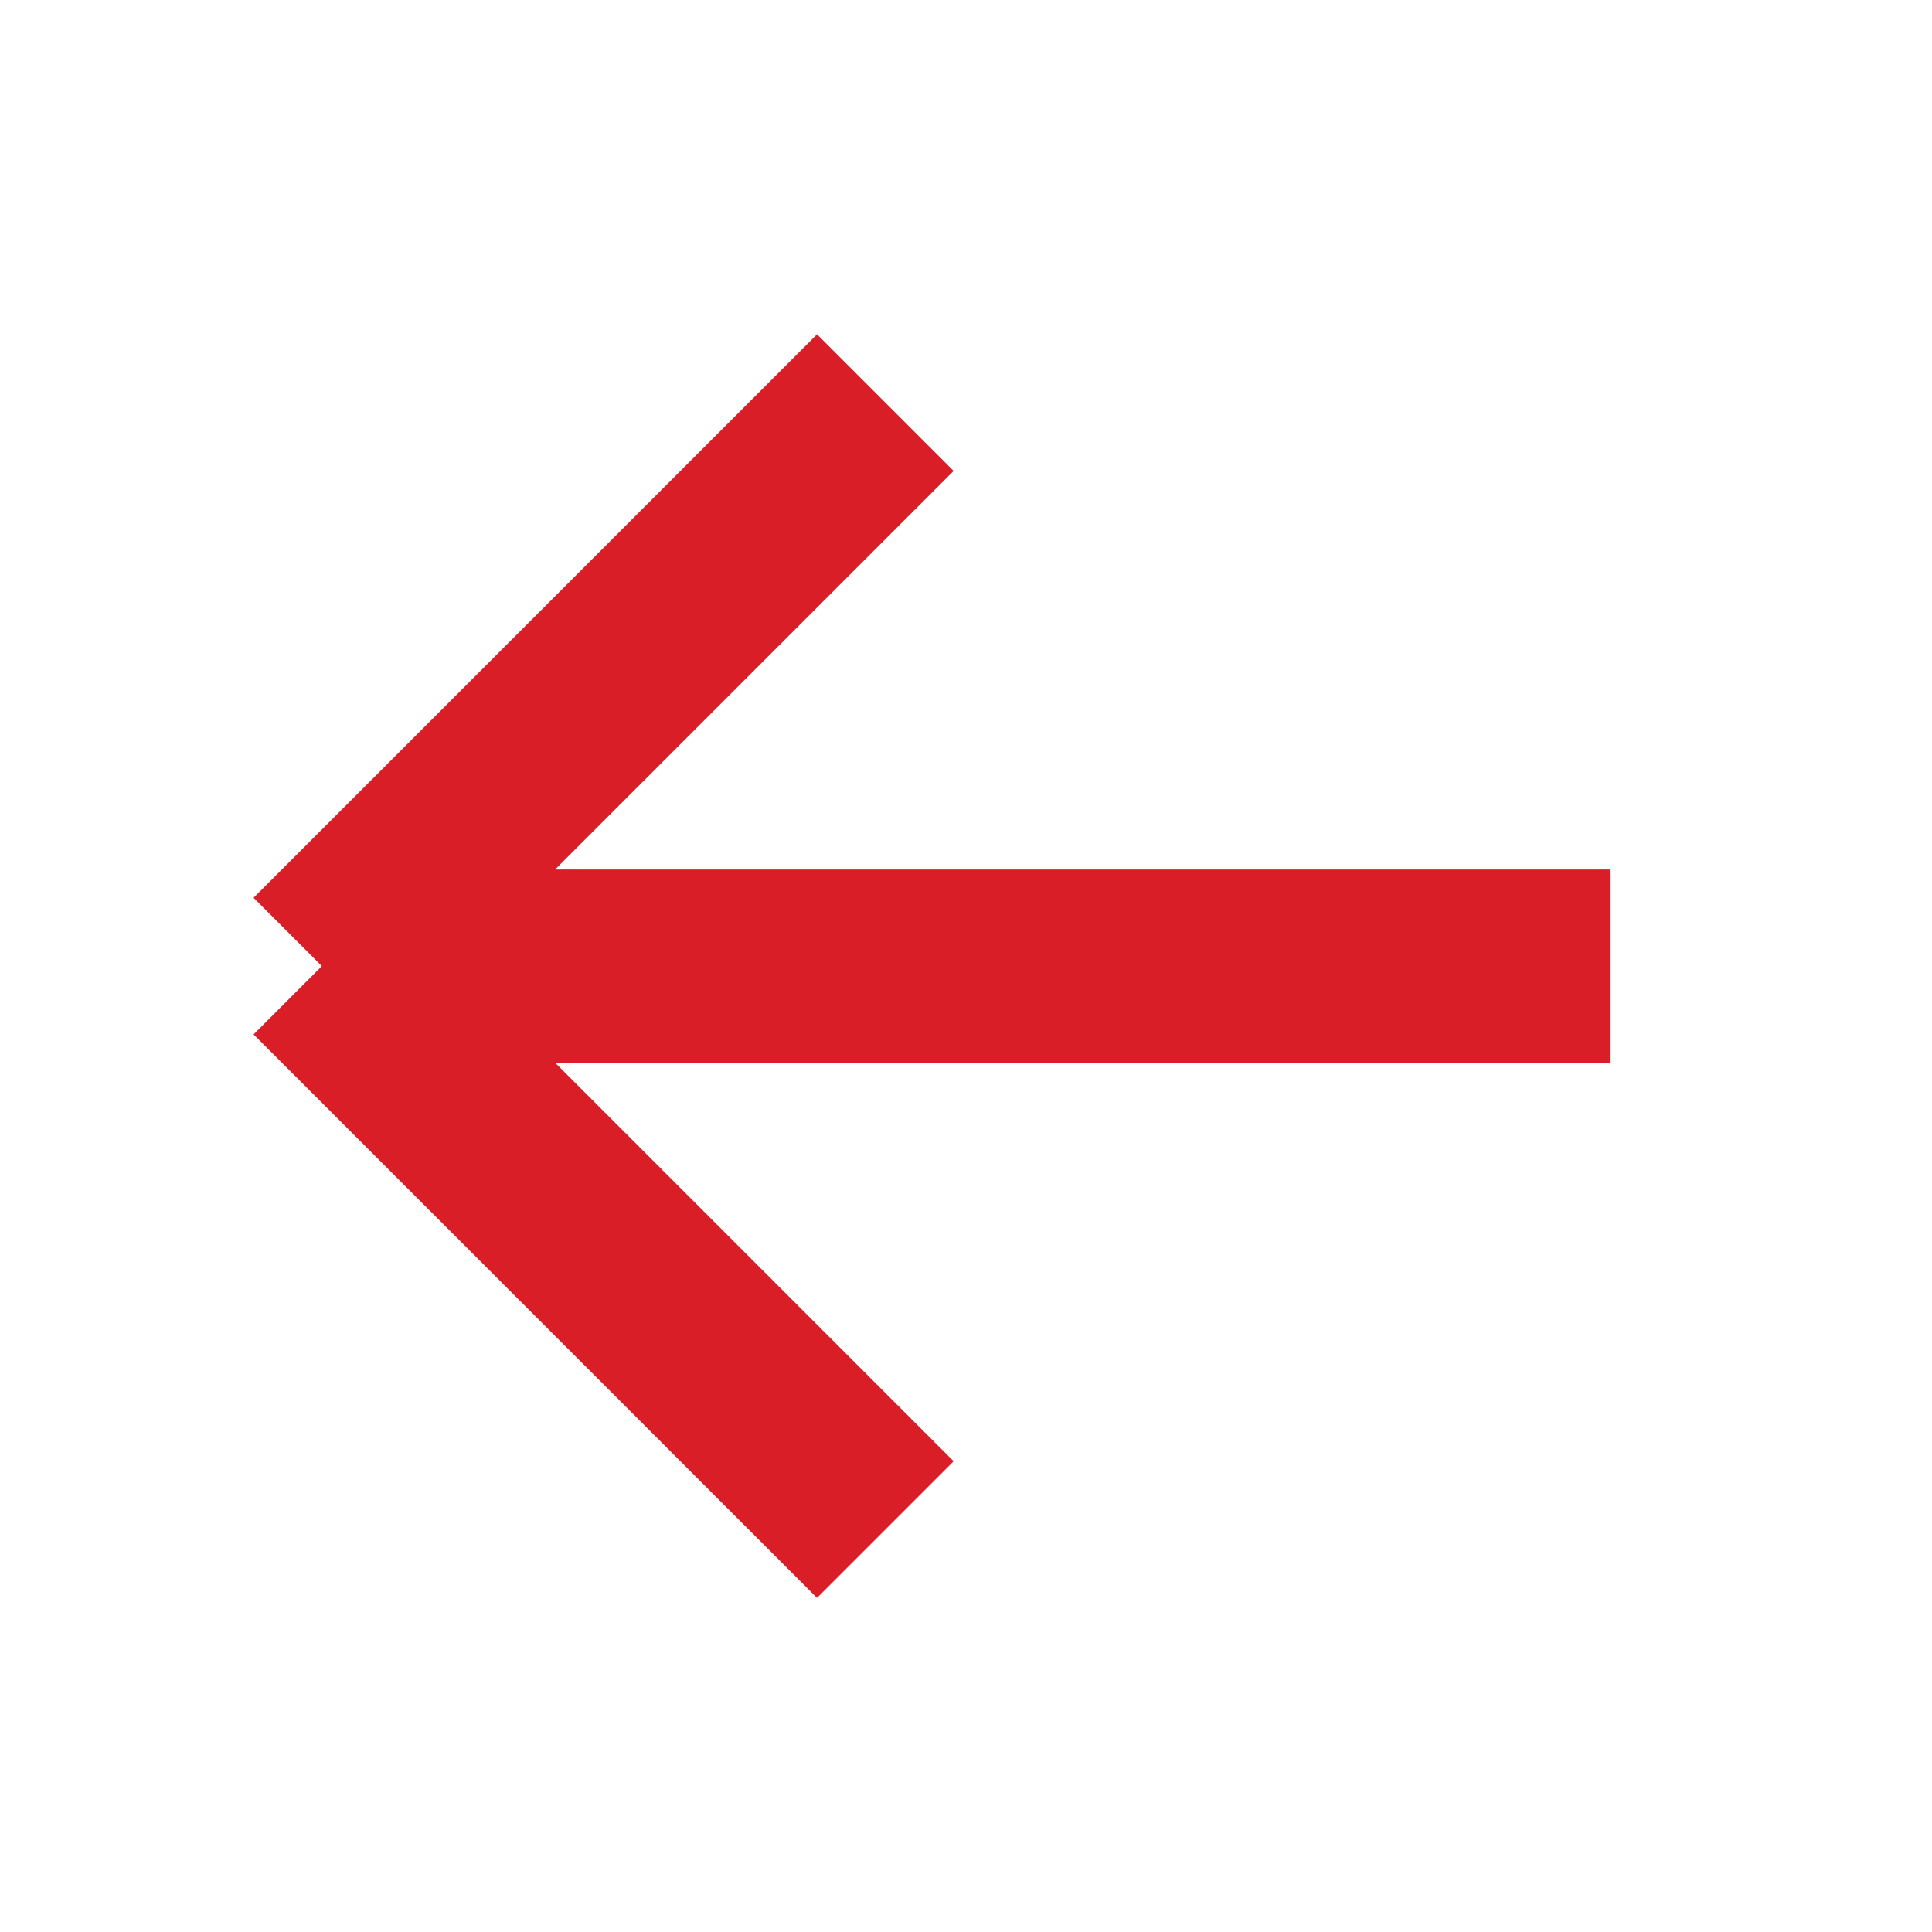 <svg fill="none" height="20" viewBox="0 0 20 20" width="20" xmlns="http://www.w3.org/2000/svg"><path d="m9.165 15.834-5.833-5.833m0 0 5.833-5.833m-5.833 5.833h13.333" stroke="#da1e28" stroke-miterlimit="10" stroke-width="2"/></svg>
